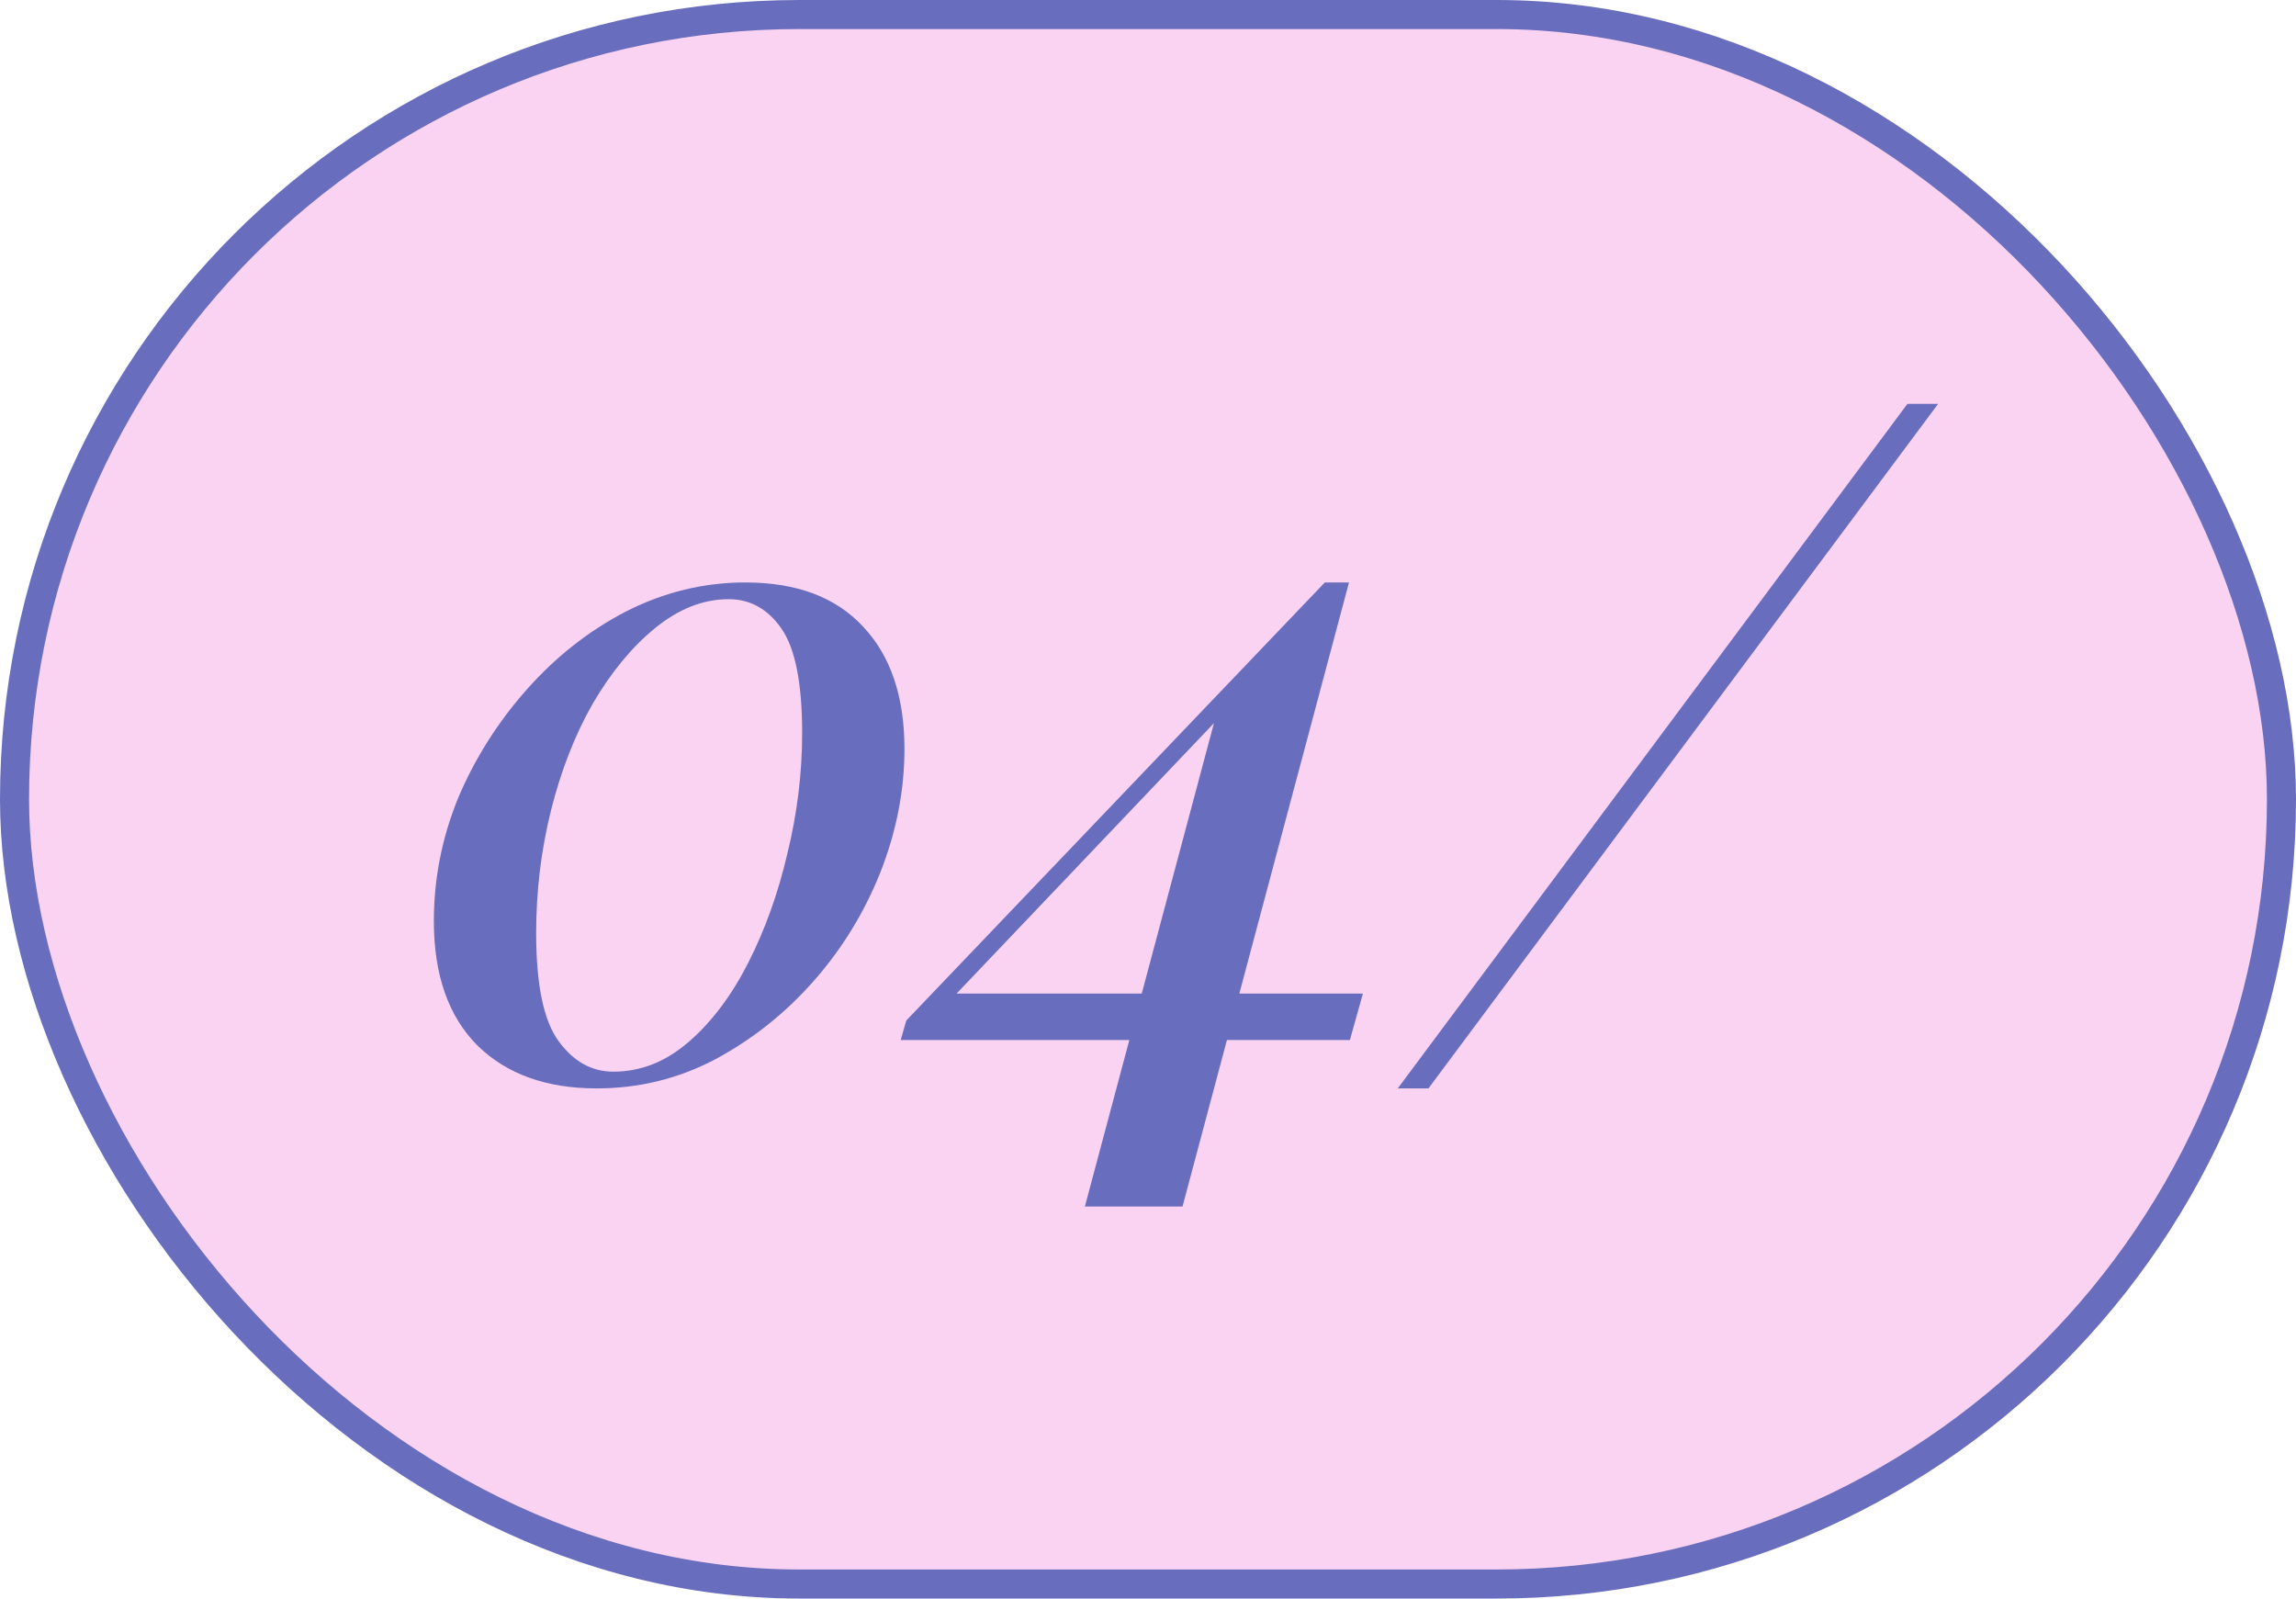 <?xml version="1.0" encoding="UTF-8"?> <svg xmlns="http://www.w3.org/2000/svg" width="79" height="55" viewBox="0 0 79 55" fill="none"><rect x="0.5" y="0.5" width="78" height="54" rx="27" fill="#FAD3F2" stroke="#696DBE"></rect><path d="M25.648 20.04C27.419 20.04 28.773 20.552 29.712 21.576C30.651 22.579 31.12 23.976 31.12 25.768C31.12 27.197 30.843 28.616 30.288 30.024C29.733 31.411 28.965 32.659 27.984 33.768C27.003 34.877 25.872 35.773 24.592 36.456C23.333 37.117 21.979 37.448 20.528 37.448C18.8 37.448 17.435 36.957 16.432 35.976C15.429 34.973 14.928 33.544 14.928 31.688C14.928 30.237 15.205 28.829 15.76 27.464C16.336 26.099 17.125 24.851 18.128 23.72C19.131 22.589 20.272 21.693 21.552 21.032C22.853 20.371 24.219 20.04 25.648 20.04ZM25.072 20.616C24.197 20.616 23.355 20.947 22.544 21.608C21.755 22.248 21.04 23.112 20.4 24.2C19.781 25.288 19.301 26.515 18.96 27.88C18.619 29.245 18.448 30.653 18.448 32.104C18.448 33.875 18.704 35.112 19.216 35.816C19.728 36.52 20.357 36.872 21.104 36.872C22.043 36.872 22.907 36.531 23.696 35.848C24.485 35.165 25.168 34.259 25.744 33.128C26.32 31.997 26.768 30.749 27.088 29.384C27.429 27.997 27.6 26.611 27.6 25.224C27.6 23.517 27.365 22.323 26.896 21.64C26.427 20.957 25.819 20.616 25.072 20.616ZM45.584 20.04L45.615 20.84L31.727 35.432L32.495 34.184H46.895L46.447 35.784H30.991L31.183 35.112L45.584 20.04ZM46.416 20.04L40.688 41.512H37.328L41.968 24.136L45.584 20.04H46.416ZM48.094 37.448L65.63 13.896H66.686L49.15 37.448H48.094Z" fill="#696DBE"></path></svg> 